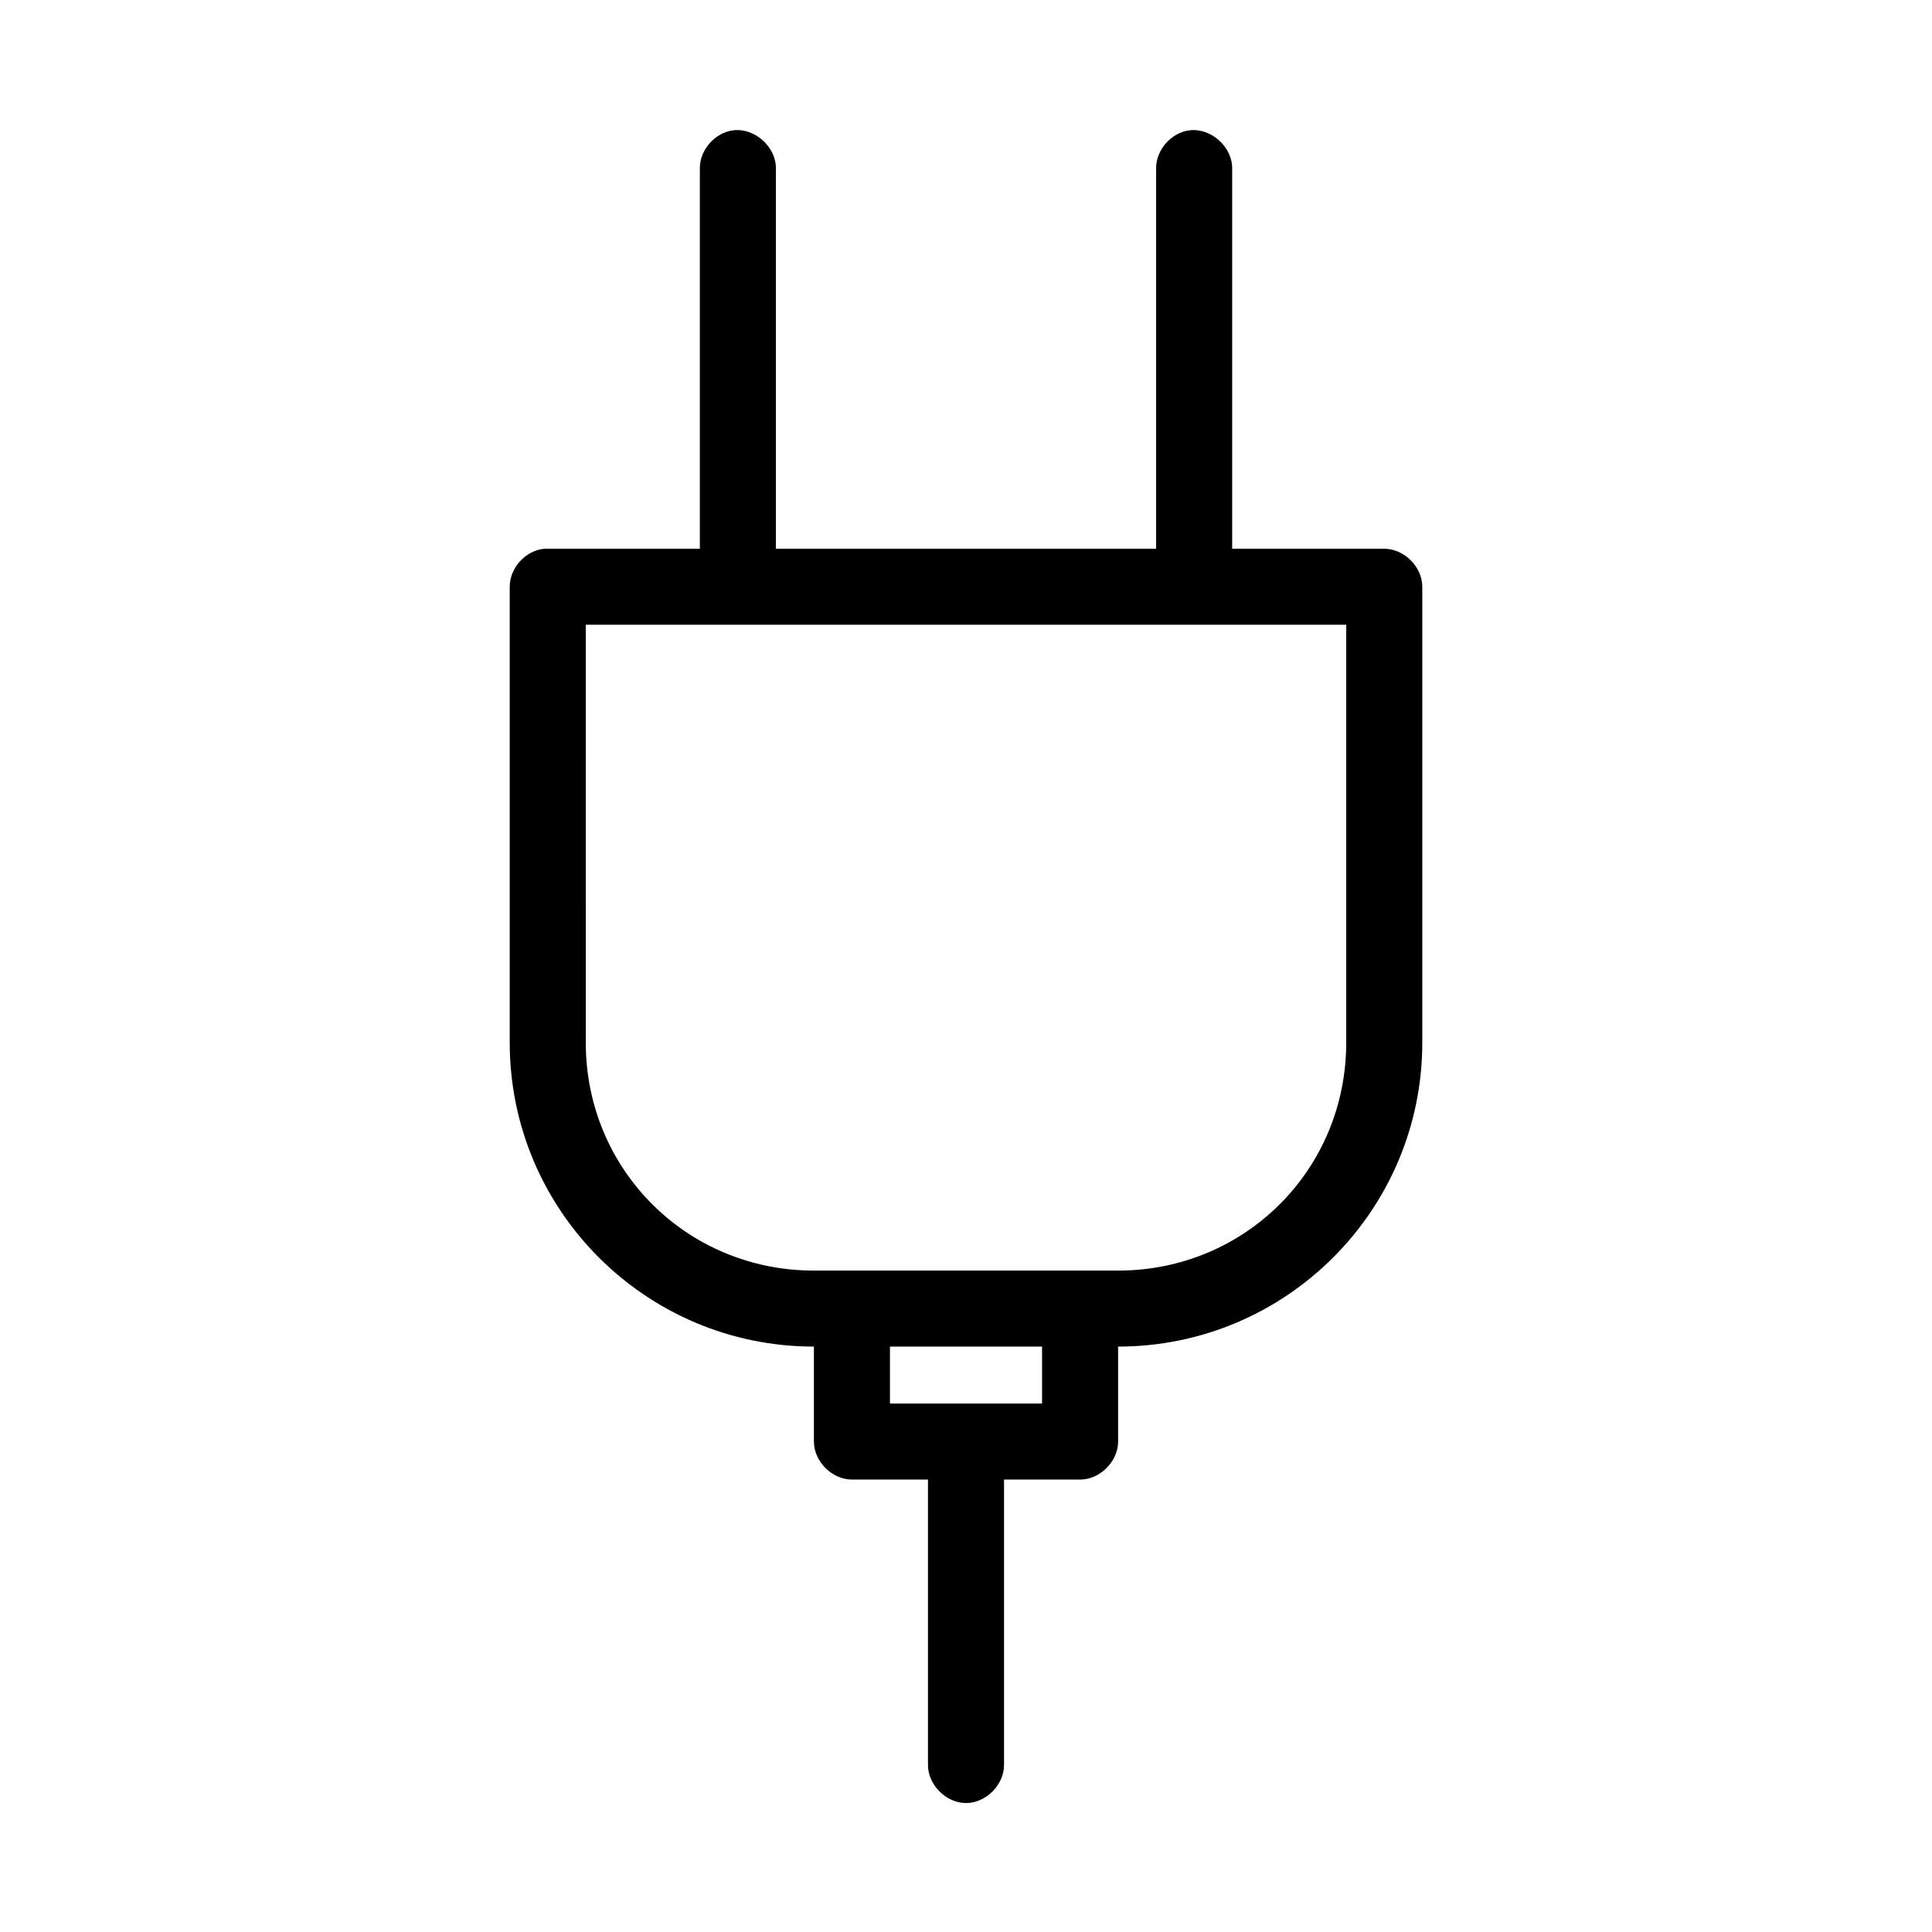 <?xml version="1.0" encoding="UTF-8"?>
<!-- Uploaded to: ICON Repo, www.svgrepo.com, Generator: ICON Repo Mixer Tools -->
<svg fill="#000000" width="800px" height="800px" version="1.1" viewBox="144 144 512 512" xmlns="http://www.w3.org/2000/svg">
 <path d="m338.44 178.52c-4.953 0.543-9.082 5.25-8.973 10.227v100.68h-41.25c-4.953 0.465-9.152 5.098-9.133 10.066v120.82c0 44.449 36.125 80.547 80.609 80.547v25.172c0 5.269 4.801 10.066 10.078 10.07h20.152v75.512c-0.074 5.32 4.754 10.211 10.078 10.211s10.152-4.891 10.078-10.211v-75.512h20.152c5.277 0 10.074-4.797 10.078-10.07v-25.172c44.484 0 80.609-36.098 80.609-80.547v-120.82c0-5.273-4.801-10.066-10.078-10.066h-40.305v-100.68c0.125-5.711-5.496-10.852-11.18-10.227-4.953 0.543-9.082 5.25-8.973 10.227v100.68h-100.76v-100.68c0.125-5.711-5.496-10.852-11.18-10.227zm-39.199 131.04h201.52v110.75c0 33.641-26.789 60.41-60.457 60.41h-80.609c-33.668 0-60.457-26.77-60.457-60.41zm80.609 191.3h40.305v15.102h-40.305z"/>
</svg>